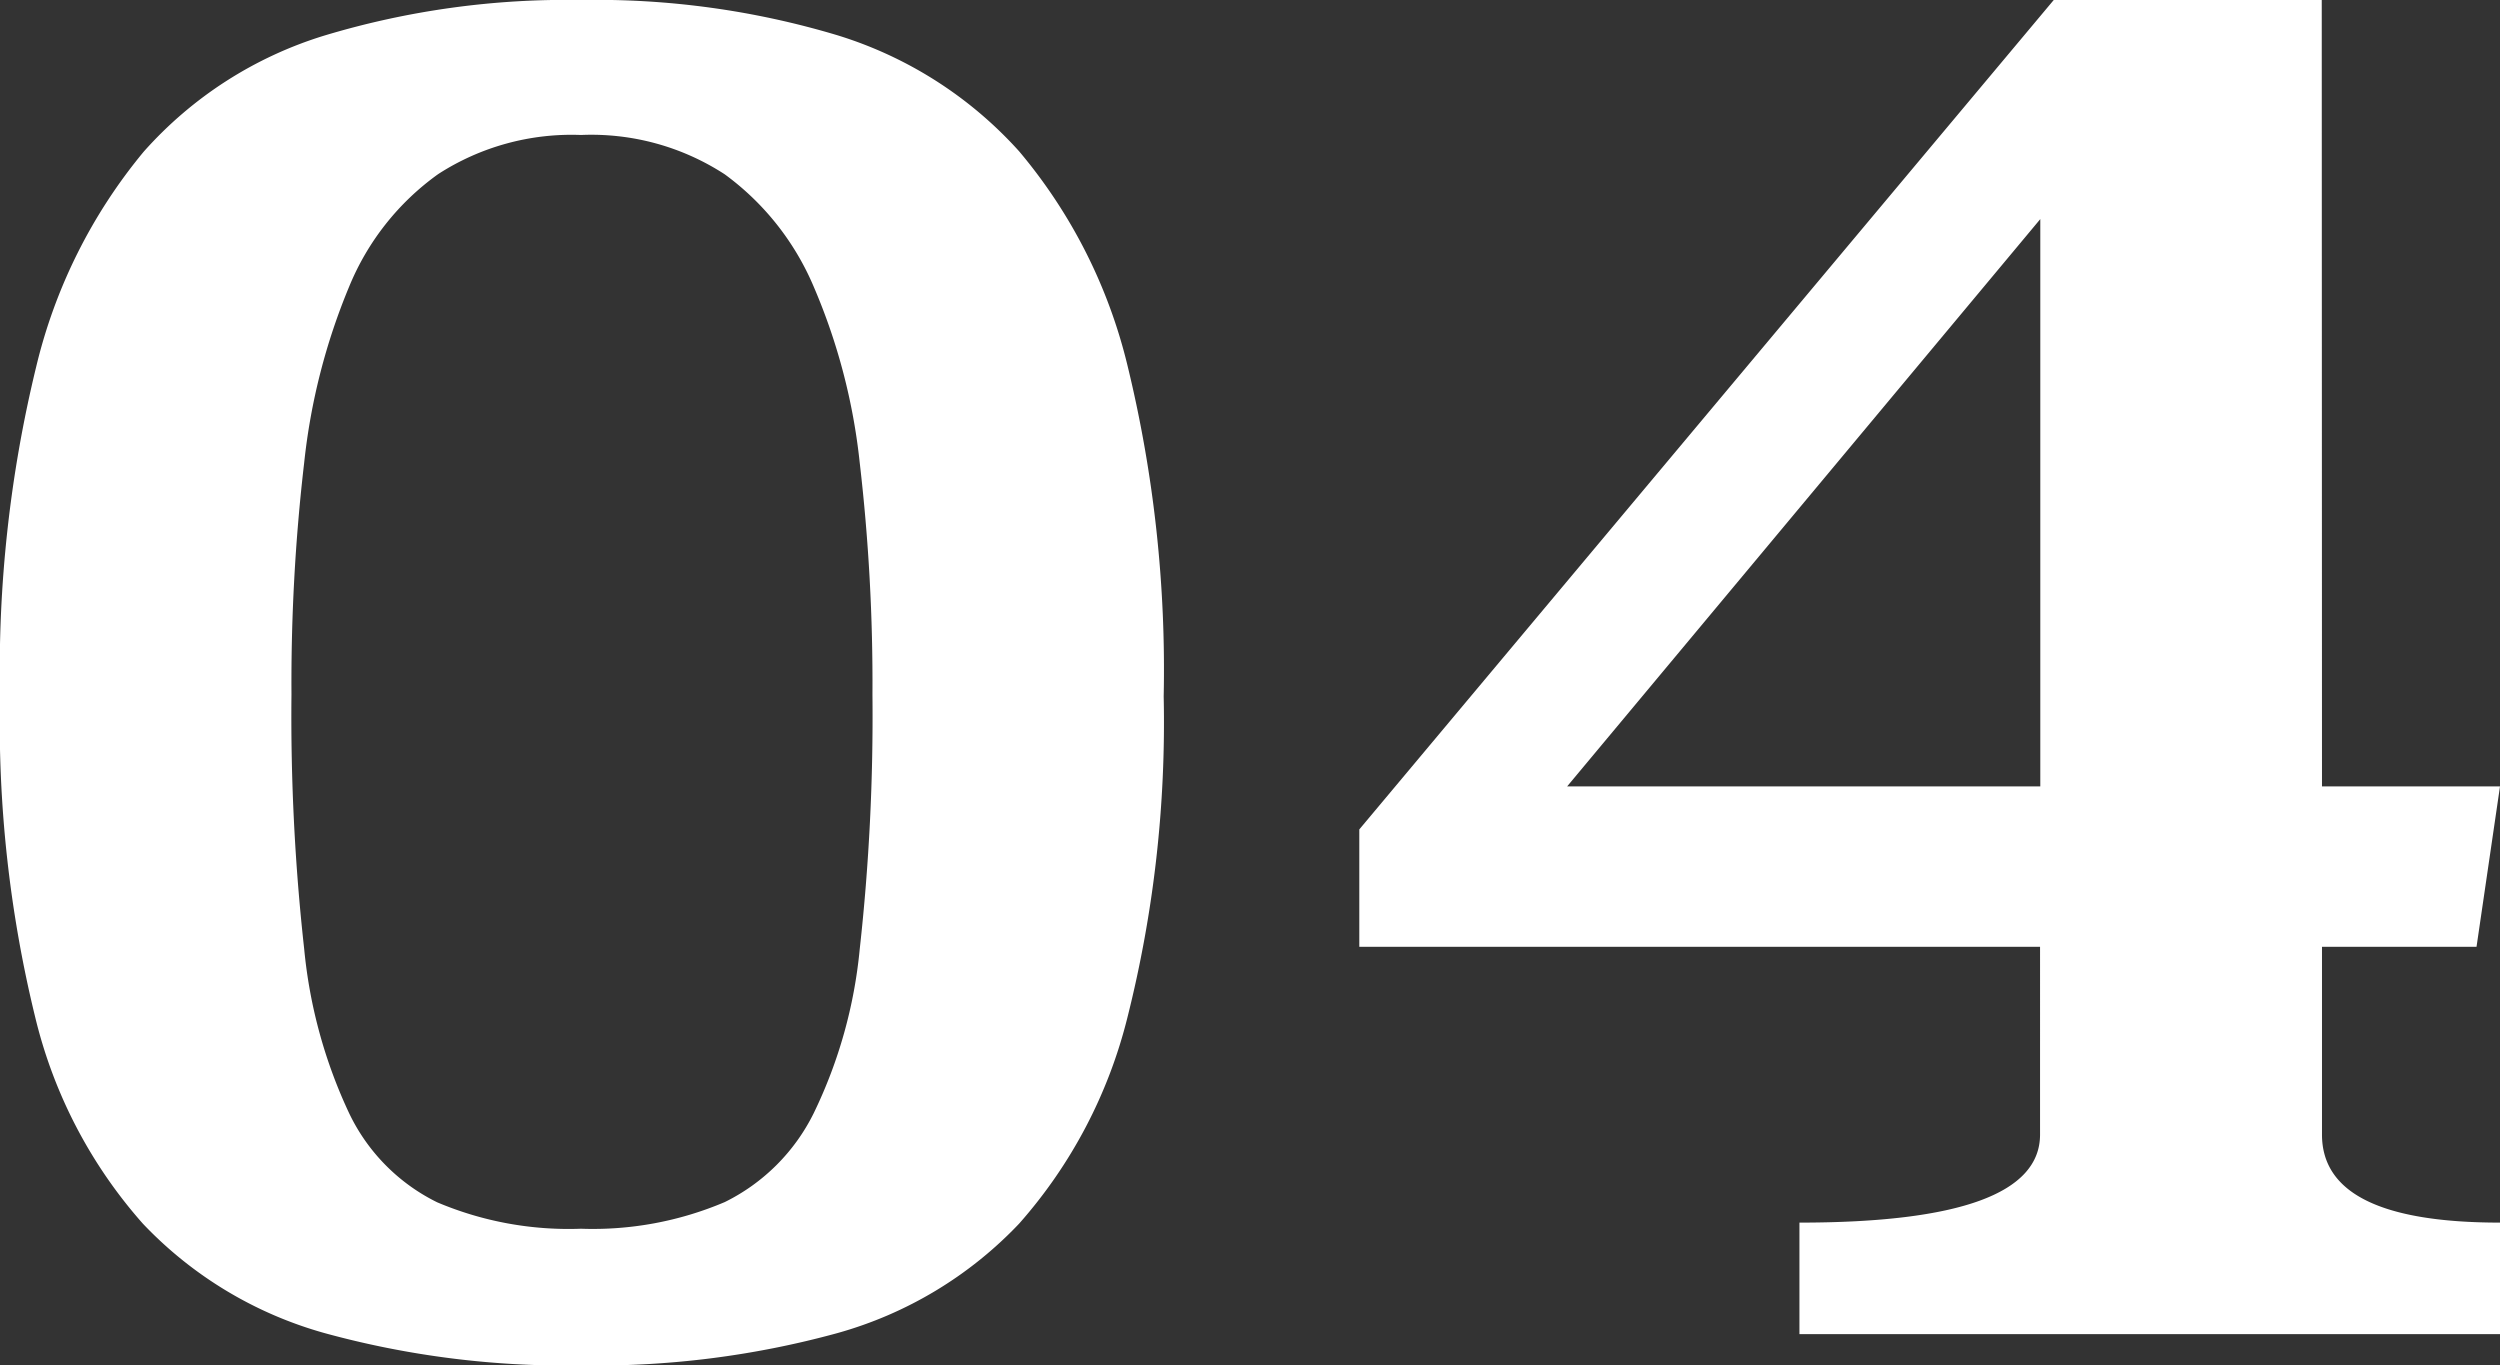 <svg xmlns="http://www.w3.org/2000/svg" width="40.896" height="22.336" viewBox="0 0 40.896 22.336">
  <rect x="0" y="0" width="40.896" height="22.336" fill="#333333" stroke="none"/>
  <path id="txt_04" d="M-10.832-21.824a13.731,13.731,0,0,1,4.192.576,6.612,6.612,0,0,1,2.976,1.9,8.55,8.55,0,0,1,1.776,3.52A21,21,0,0,1-1.3-10.432a19.765,19.765,0,0,1-.592,5.248A8,8,0,0,1-3.664-1.808,6.506,6.506,0,0,1-6.64-.016a14.9,14.9,0,0,1-4.192.528,14.9,14.9,0,0,1-4.192-.528A6.506,6.506,0,0,1-18-1.808a7.871,7.871,0,0,1-1.76-3.376,20.287,20.287,0,0,1-.576-5.248,21,21,0,0,1,.592-5.392,8.666,8.666,0,0,1,1.76-3.52,6.5,6.5,0,0,1,2.96-1.9A13.731,13.731,0,0,1-10.832-21.824Zm0,2.208a4.021,4.021,0,0,0-2.336.64,4.239,4.239,0,0,0-1.456,1.84,10.312,10.312,0,0,0-.736,2.88,31.1,31.1,0,0,0-.208,3.792A34.491,34.491,0,0,0-15.36-6.3a8.117,8.117,0,0,0,.736,2.688,3.124,3.124,0,0,0,1.44,1.456,5.515,5.515,0,0,0,2.352.432A5.515,5.515,0,0,0-8.48-2.16,3.2,3.2,0,0,0-7.024-3.616,7.847,7.847,0,0,0-6.272-6.3a34.491,34.491,0,0,0,.208-4.16,31.1,31.1,0,0,0-.208-3.792,9.94,9.94,0,0,0-.752-2.88,4.4,4.4,0,0,0-1.456-1.84A4,4,0,0,0-10.832-19.616ZM17.648-8.96H20.56l-.384,2.624H17.648v3.072q0,1.44,2.912,1.44V0H9.1V-1.824q3.936,0,3.936-1.44V-6.336H1.9v-1.92l11.36-13.568h4.384ZM5.3-8.96H13.04v-9.28Z" transform="translate(20.336 21.824)" fill="#fff"/>
</svg>
